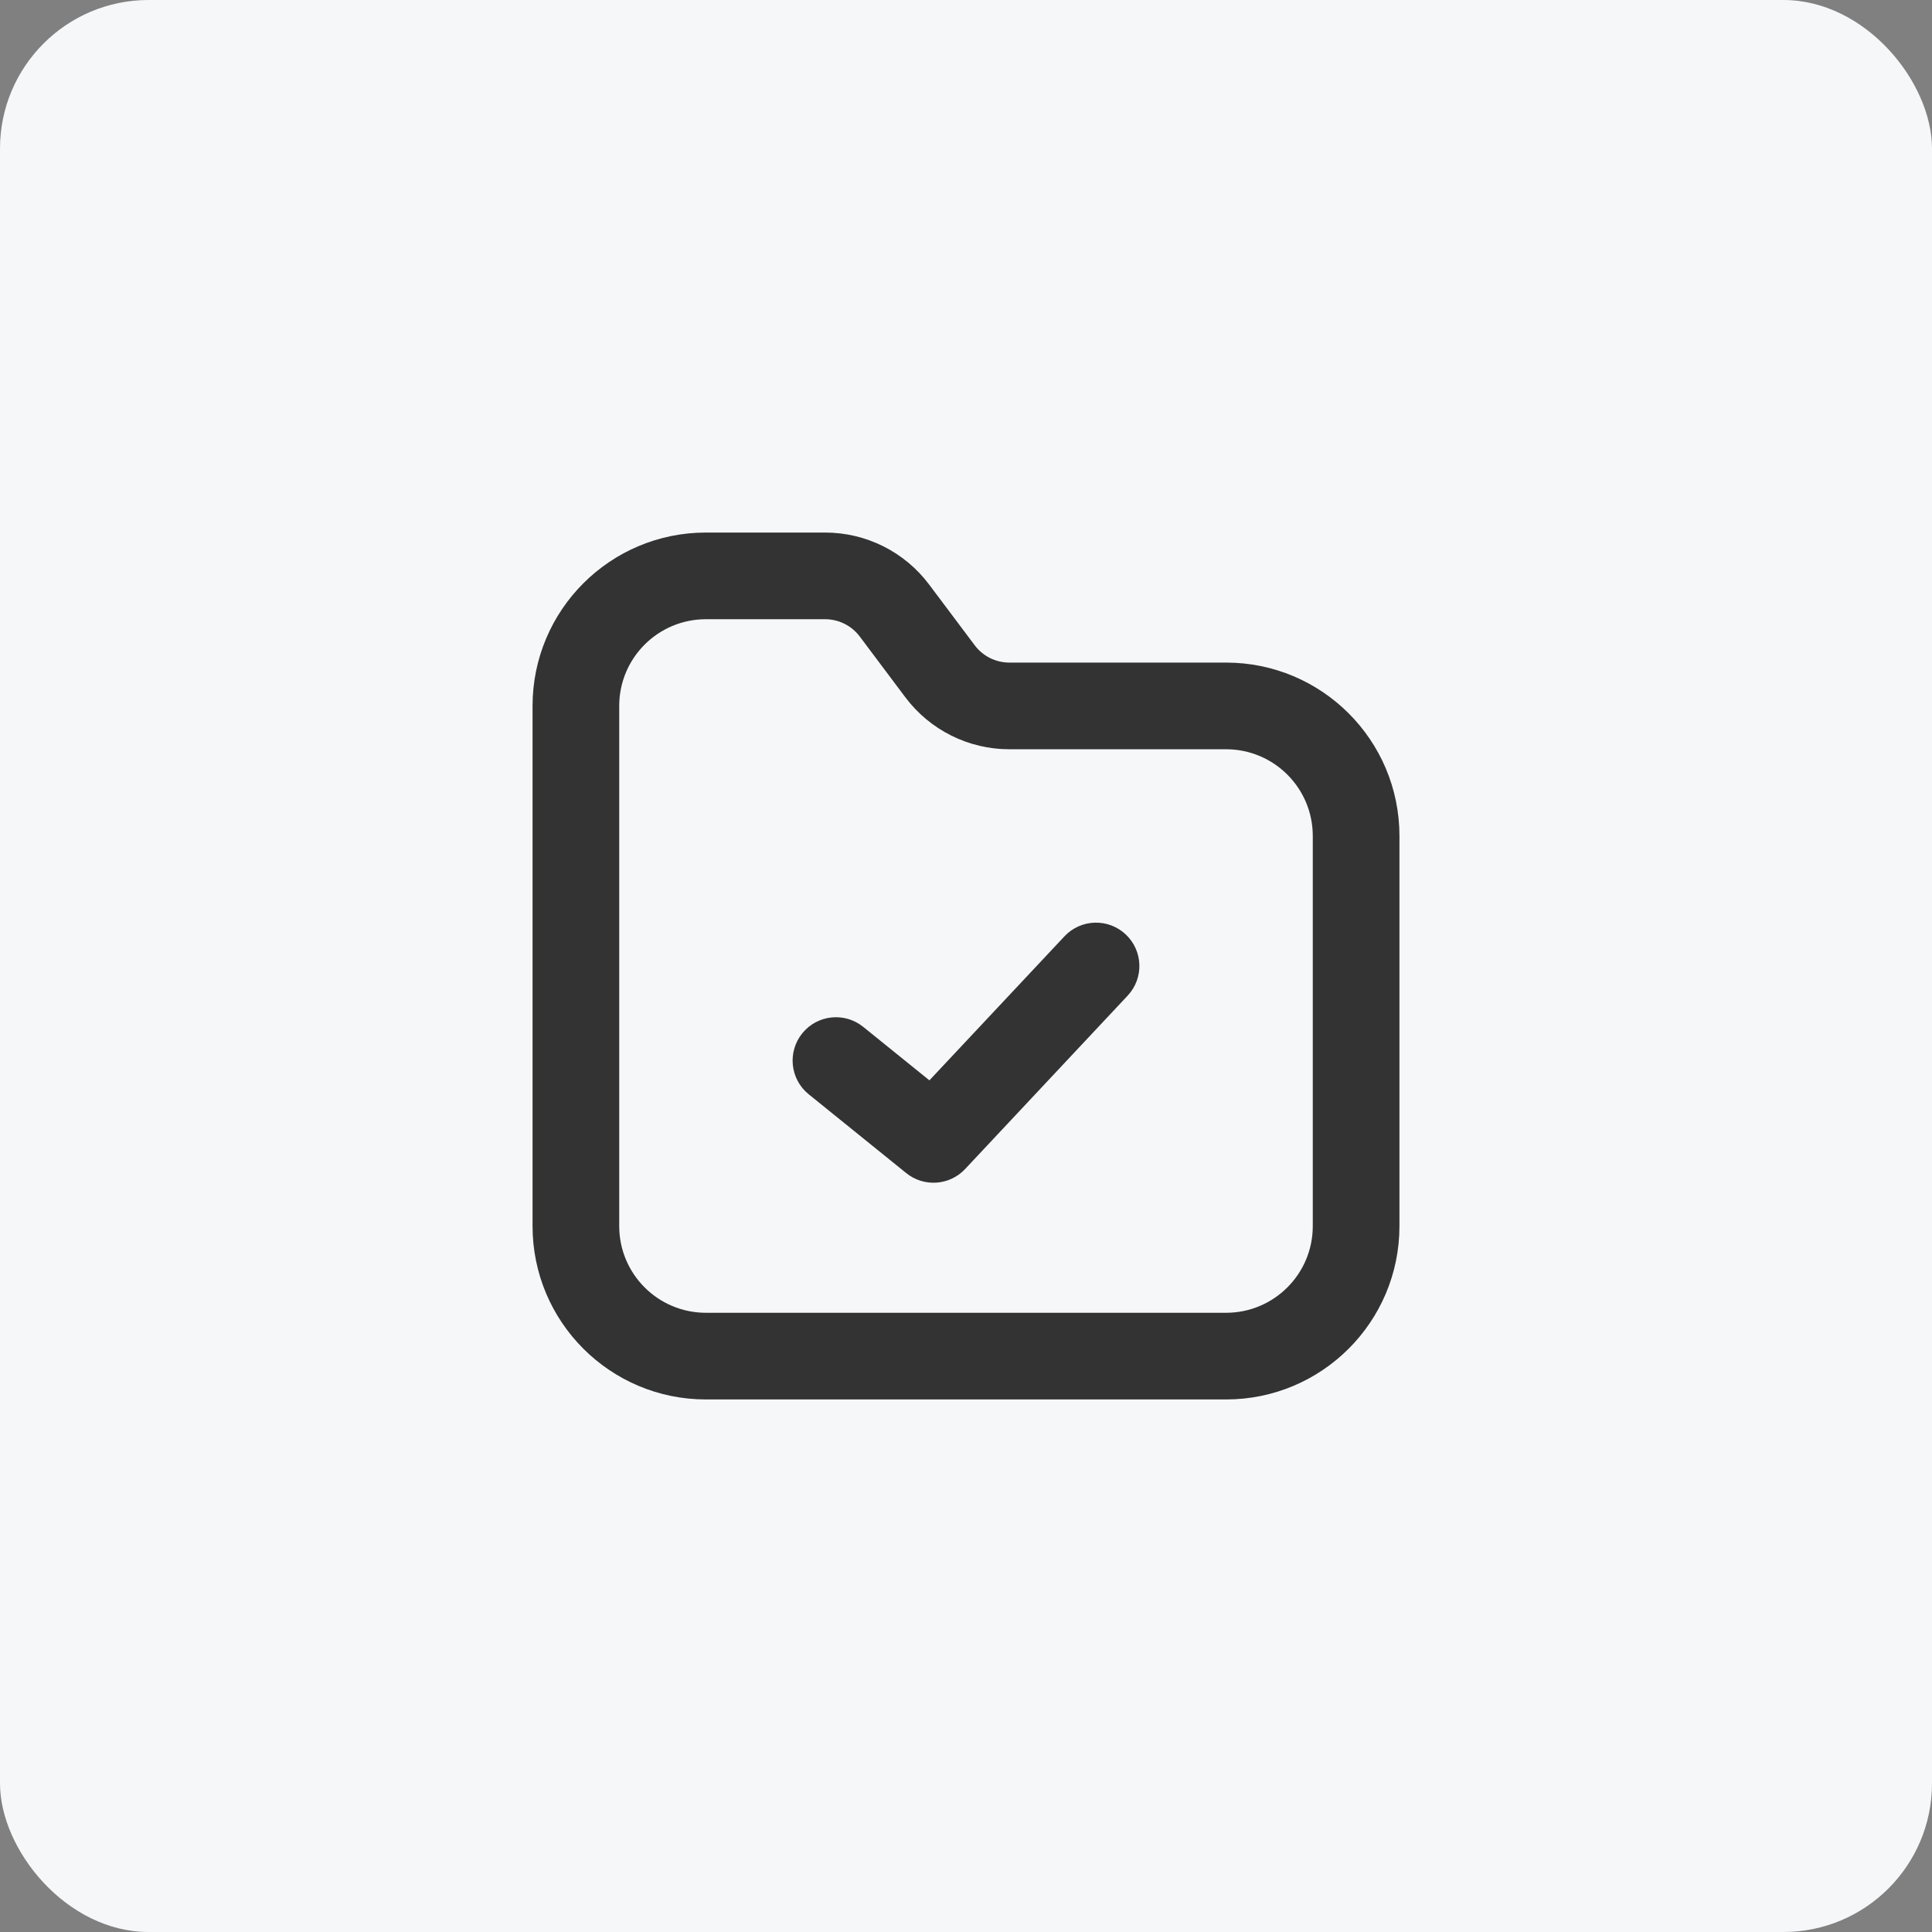 <svg width="65" height="65" viewBox="0 0 65 65" fill="none" xmlns="http://www.w3.org/2000/svg">
<rect x="0" y="0" width="65" height="65" fill="#808080" stroke="none"/>
<rect width="65" height="65" rx="5" fill="#F5F7F9"/>
<path fill-rule="evenodd" clip-rule="evenodd" d="M23.75 20.833C22.139 20.833 20.833 22.139 20.833 23.75V41.25C20.833 42.861 22.139 44.167 23.75 44.167H41.25C42.861 44.167 44.167 42.861 44.167 41.25V28.125C44.167 26.514 42.861 25.208 41.25 25.208H33.958C32.581 25.208 31.285 24.56 30.458 23.458L28.927 21.417C28.652 21.049 28.219 20.833 27.76 20.833H23.75ZM17.917 23.75C17.917 20.528 20.528 17.917 23.75 17.917H27.76C29.137 17.917 30.434 18.565 31.26 19.667L32.792 21.708C33.067 22.076 33.499 22.292 33.958 22.292H41.25C44.472 22.292 47.083 24.903 47.083 28.125V41.25C47.083 44.472 44.472 47.083 41.25 47.083H23.75C20.528 47.083 17.917 44.472 17.917 41.25V23.75Z" fill="#333333"/>
<path fill-rule="evenodd" clip-rule="evenodd" d="M37.872 31.436C38.46 31.987 38.49 32.91 37.939 33.497L32.47 39.331C31.948 39.888 31.084 39.948 30.49 39.468L27.208 36.816C26.582 36.31 26.485 35.392 26.991 34.765C27.497 34.139 28.415 34.041 29.042 34.548L31.269 36.347L35.811 31.503C36.362 30.915 37.285 30.885 37.872 31.436Z" fill="#333333"/>
</svg>
